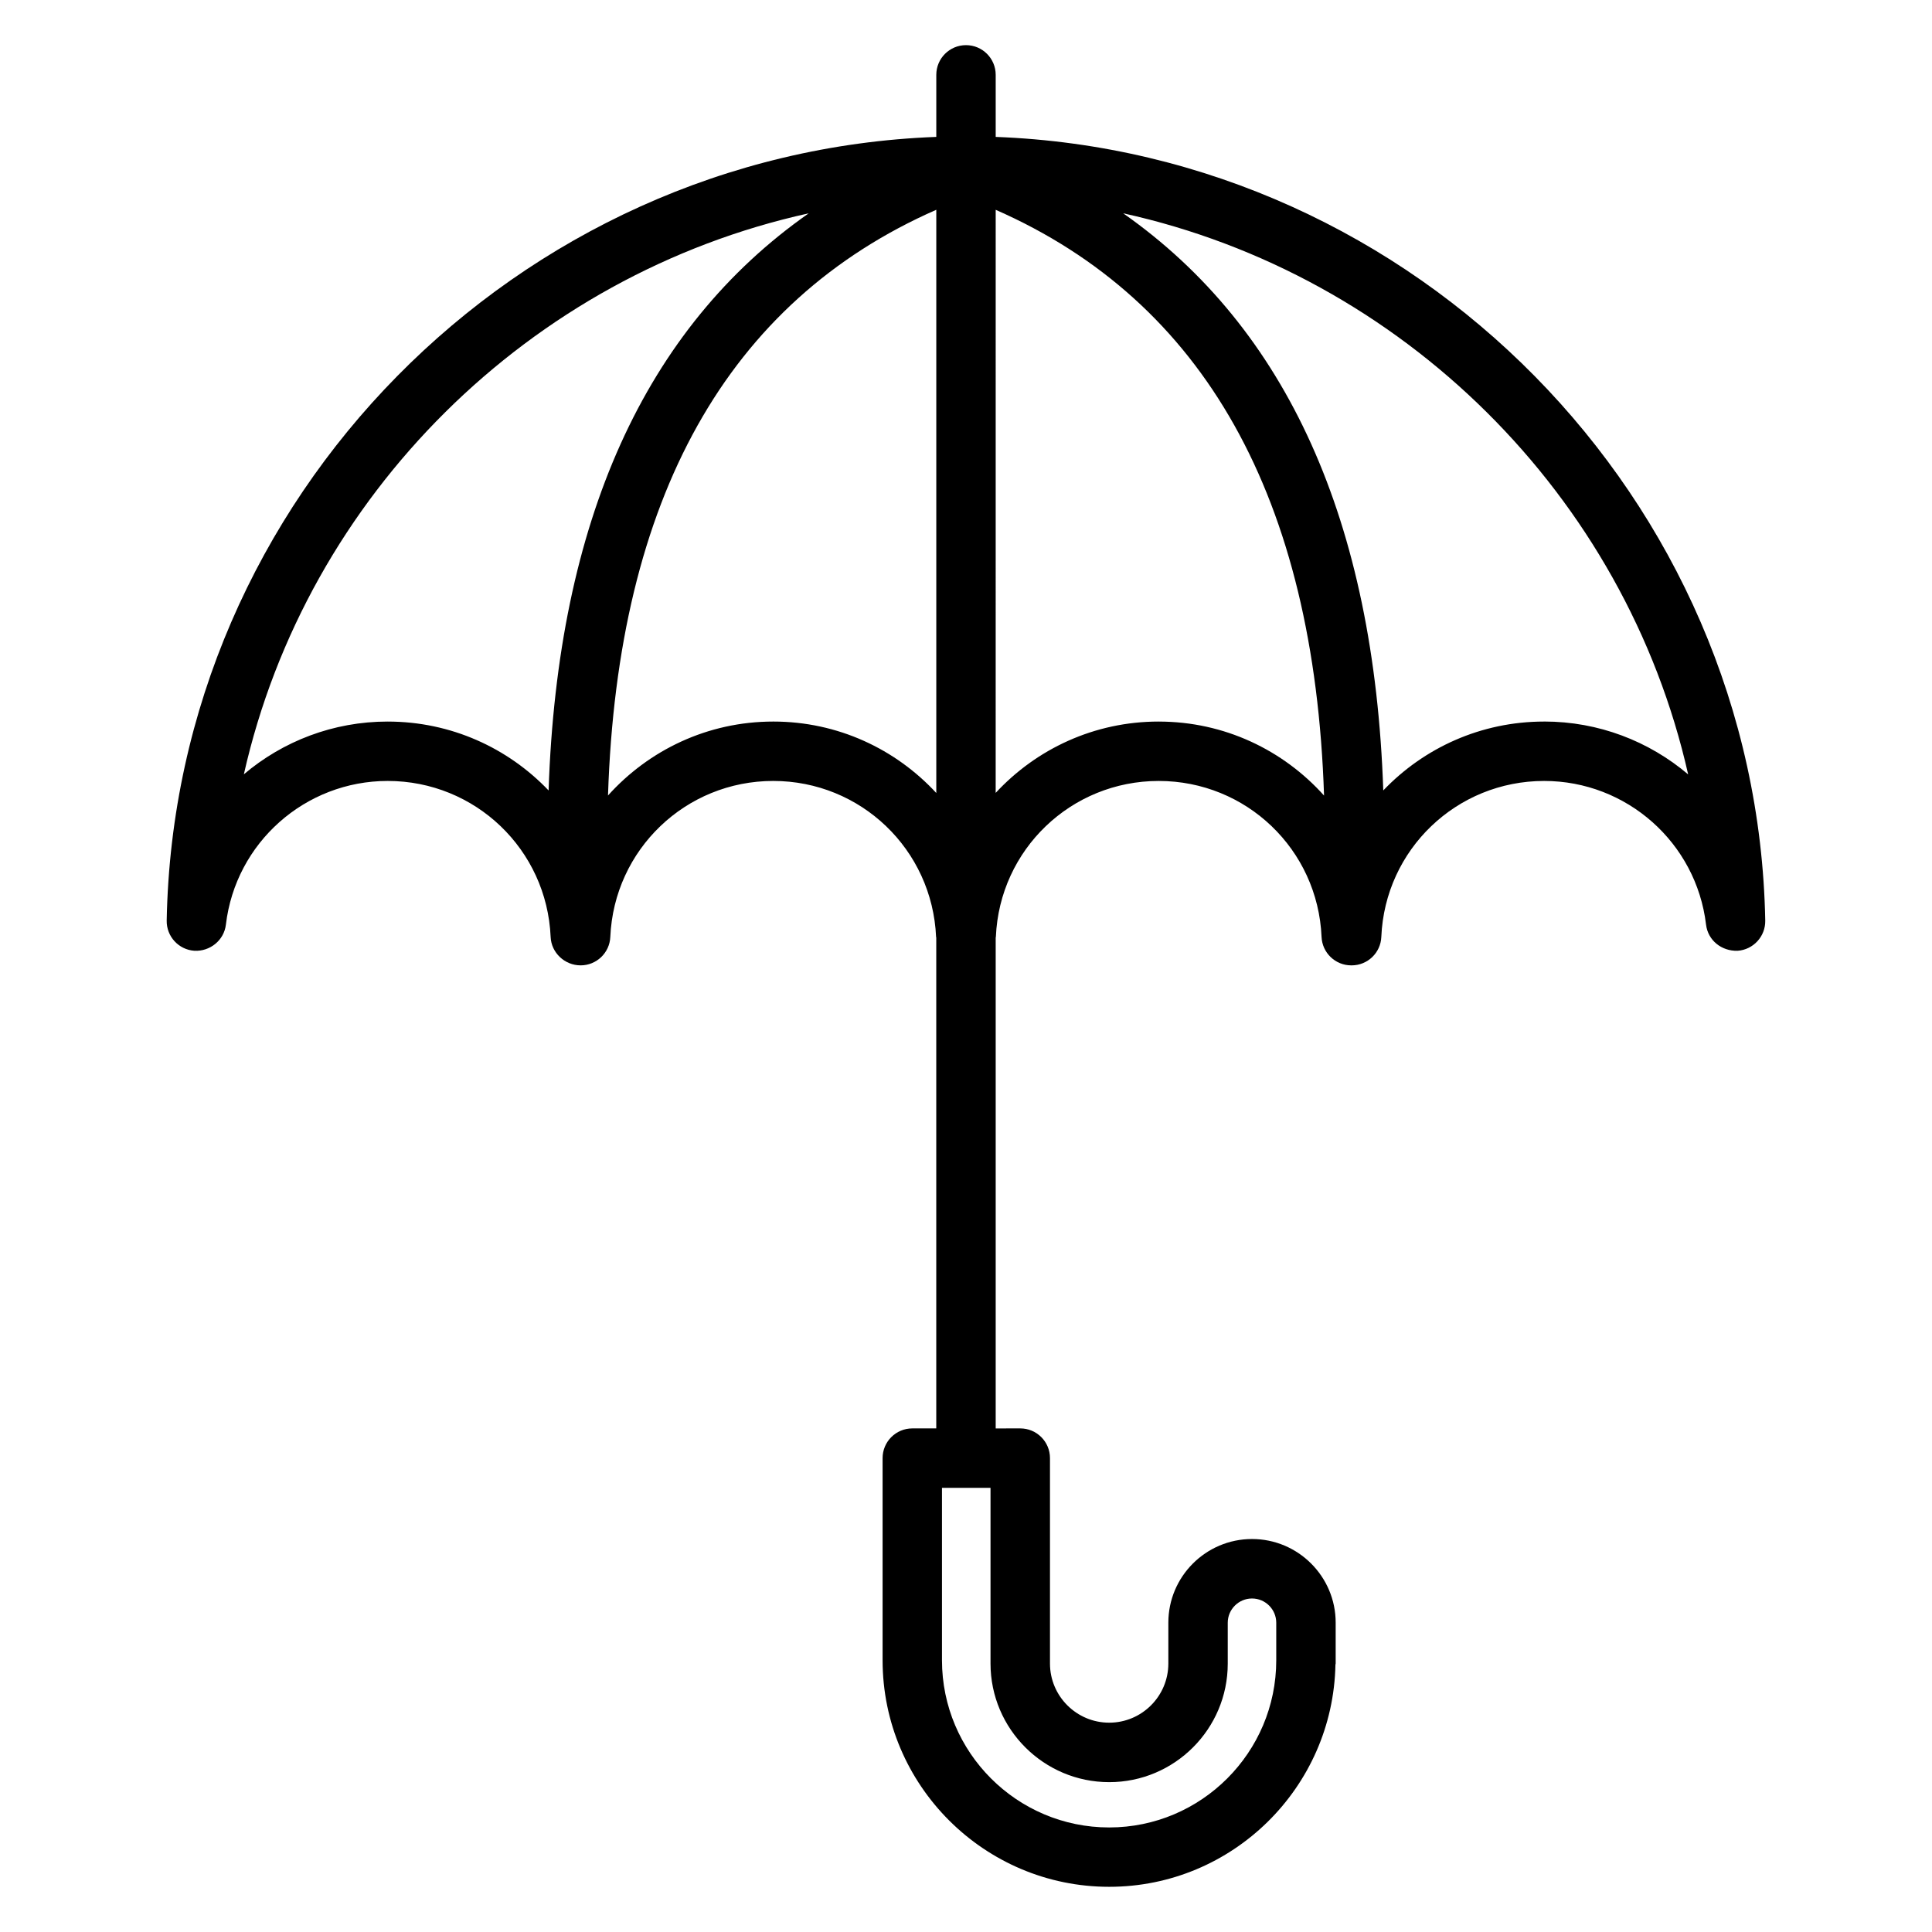 <?xml version="1.0" encoding="UTF-8"?>
<!-- Uploaded to: SVG Repo, www.svgrepo.com, Generator: SVG Repo Mixer Tools -->
<svg fill="#000000" width="800px" height="800px" version="1.1" viewBox="144 144 512 512" xmlns="http://www.w3.org/2000/svg">
 <path d="m407.87 180.28v-16.445c0-4.352-3.527-7.871-7.871-7.871s-7.871 3.519-7.871 7.871v16.445c-111.12 4.156-201.89 95.695-203.95 207.68-0.078 4.195 3.148 7.715 7.336 8.004 4.133 0.211 7.863-2.762 8.352-6.934 2.559-21.703 20.996-38.07 42.879-38.07 23.207 0 42.172 18.16 43.18 41.344 0.18 4.203 3.738 7.527 7.949 7.527s7.684-3.32 7.863-7.527c1.008-23.184 19.98-41.344 43.18-41.344 23.191 0 42.148 18.16 43.156 41.344 0 0.07 0.039 0.125 0.047 0.18v130.06h-6.352c-4.344 0-7.871 3.519-7.871 7.871v53.562c0 33.109 26.938 60.047 60.047 60.047 32.699 0 59.332-26.309 59.961-58.875 0.008-0.102 0.062-0.18 0.062-0.293v-10.832c0-12.227-9.949-22.168-22.168-22.168-12.234 0-22.176 9.949-22.176 22.168v10.832c0 8.645-7.031 15.672-15.672 15.672-8.66 0-15.695-7.039-15.695-15.672v-54.441c0-4.352-3.527-7.871-7.871-7.871l-6.516 0.004v-130.07c0-0.07 0.039-0.125 0.047-0.188 0.984-23.168 19.941-41.328 43.156-41.328 23.215 0 42.164 18.16 43.156 41.336 0.18 4.211 3.644 7.535 7.863 7.535h0.109c4.219 0 7.691-3.32 7.863-7.543 0.984-23.168 19.941-41.328 43.148-41.328 21.875 0 40.328 16.367 42.91 38.078 0.496 4.156 4.094 7.055 8.359 6.926 4.18-0.293 7.406-3.809 7.328-8.004-2.086-112-92.852-203.53-203.94-207.68zm30.078 436.01c17.328 0 31.418-14.09 31.418-31.418v-10.832c0-3.543 2.891-6.422 6.43-6.422 3.543 0 6.422 2.883 6.422 6.422v9.949c0 24.434-19.859 44.305-44.281 44.305-24.426 0-44.305-19.867-44.305-44.305v-45.688h12.863v46.57c0.012 17.328 14.121 31.418 31.453 31.418zm-191.2-281.07c-14.453 0-27.797 5.227-38.125 13.98 16.68-73.973 75.754-132.38 149.7-148.67-43.461 30.457-66.551 81.664-68.941 152.95-10.746-11.258-25.855-18.258-42.637-18.258zm102.18 0c-17.414 0-33 7.582-43.801 19.594 2.559-78.797 31.691-130.92 87-155.22v154.56c-10.766-11.645-26.109-18.934-43.199-18.934zm102.14 0c-17.098 0-32.434 7.289-43.203 18.902l0.004-154.52c55.285 24.293 84.441 76.398 87.016 155.23-10.793-12.027-26.379-19.609-43.816-19.609zm102.15 0c-16.793 0-31.898 7.008-42.637 18.254-2.426-71.281-25.496-122.5-68.934-152.95 73.949 16.289 133.03 74.707 149.73 148.7-10.336-8.77-23.703-14.012-38.156-14.012z"/>
</svg>